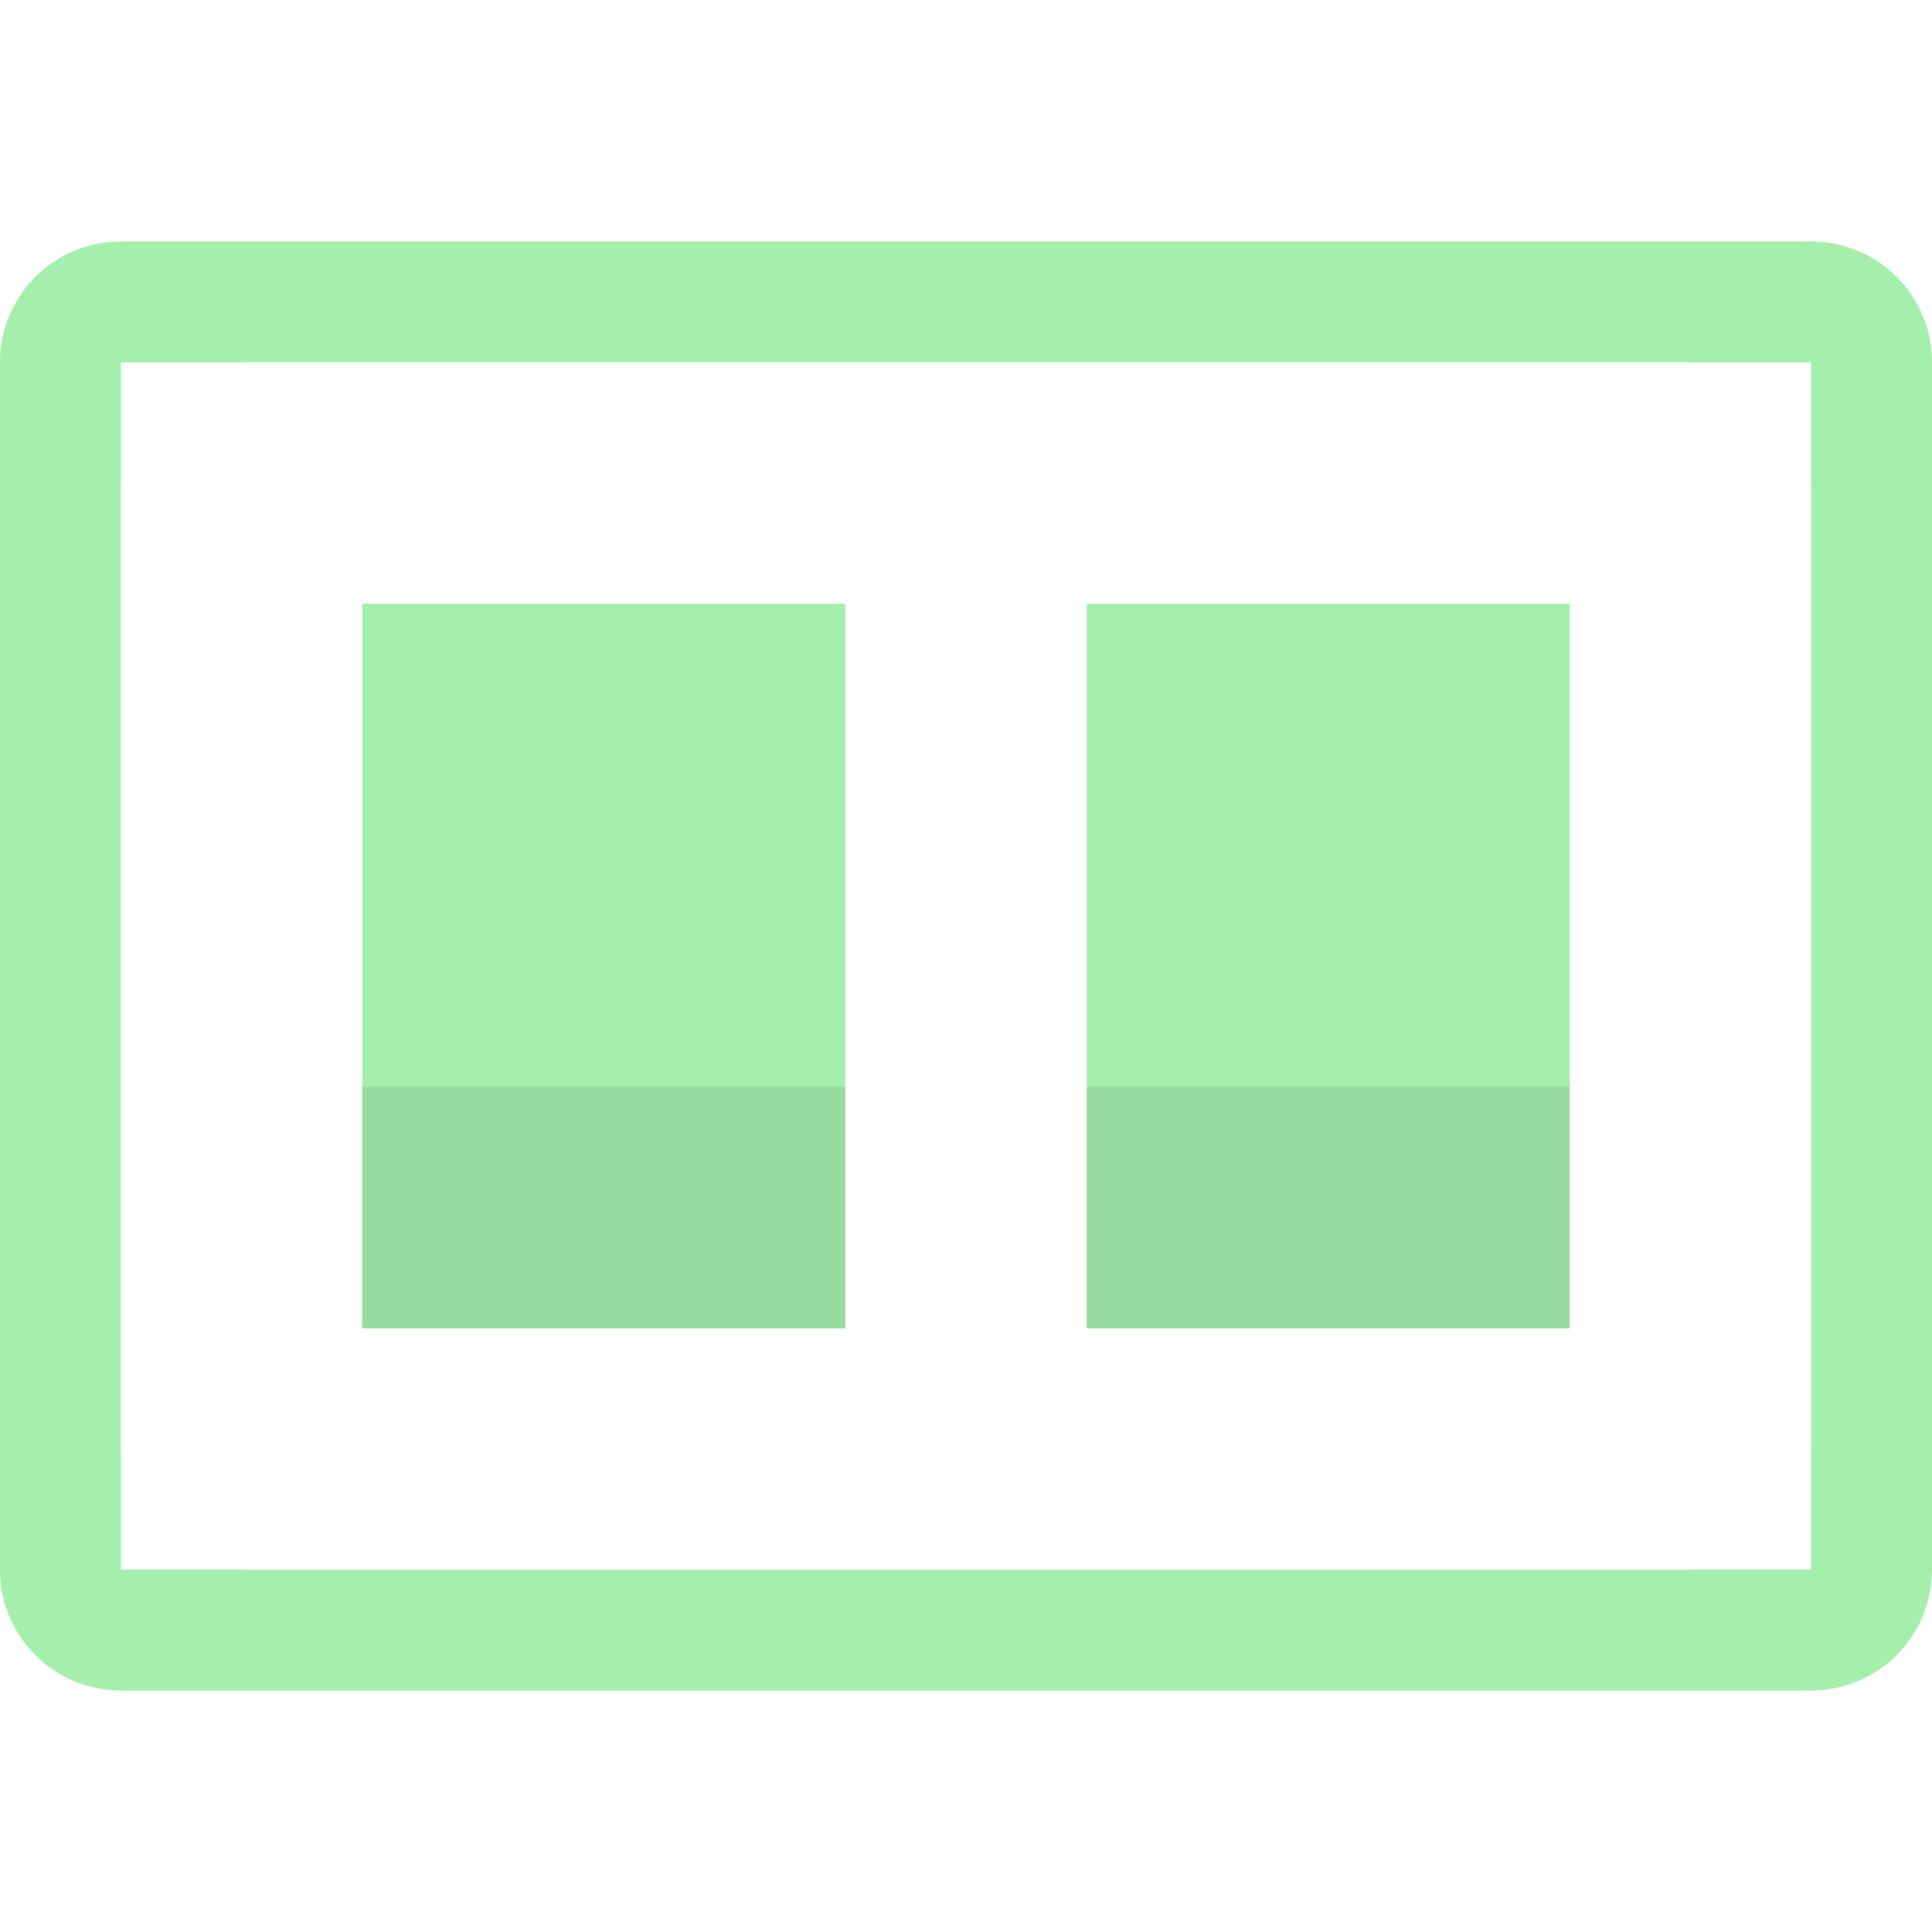 <?xml version="1.0" encoding="UTF-8" standalone="no"?>
<!-- Created with Inkscape (http://www.inkscape.org/) -->

<svg
   xmlns:dc="http://purl.org/dc/elements/1.1/"
   xmlns:cc="http://creativecommons.org/ns#"
   xmlns:rdf="http://www.w3.org/1999/02/22-rdf-syntax-ns#"
   xmlns:svg="http://www.w3.org/2000/svg"
   xmlns="http://www.w3.org/2000/svg"
   xmlns:sodipodi="http://sodipodi.sourceforge.net/DTD/sodipodi-0.dtd"
   xmlns:inkscape="http://www.inkscape.org/namespaces/inkscape"
   width="16"
   height="16"
   viewBox="0 0 16 16"
   id="svg2"
   version="1.1"
   inkscape:version="0.91 r13725"
   inkscape:export-filename="/home/djrm/Projects/godot/tools/editor/icons/icon_button_group.png"
   inkscape:export-xdpi="90"
   inkscape:export-ydpi="90"
   sodipodi:docname="icon_button_group.svg">
  <defs
     id="defs4" />
  <sodipodi:namedview
     id="base"
     pagecolor="#ffffff"
     bordercolor="#666666"
     borderopacity="1.0"
     inkscape:pageopacity="0.0"
     inkscape:pageshadow="2"
     inkscape:zoom="32"
     inkscape:cx="3.5392558"
     inkscape:cy="8.9453899"
     inkscape:document-units="px"
     inkscape:current-layer="layer1"
     showgrid="true"
     units="px"
     inkscape:snap-bbox="true"
     inkscape:bbox-paths="true"
     inkscape:bbox-nodes="true"
     inkscape:snap-bbox-edge-midpoints="true"
     inkscape:snap-bbox-midpoints="true"
     inkscape:snap-object-midpoints="true"
     inkscape:snap-center="true"
     inkscape:window-width="1920"
     inkscape:window-height="1016"
     inkscape:window-x="0"
     inkscape:window-y="27"
     inkscape:window-maximized="1">
    <inkscape:grid
       type="xygrid"
       id="grid3336"
       empspacing="4" />
  </sodipodi:namedview>
  <g
     inkscape:label="Layer 1"
     inkscape:groupmode="layer"
     id="layer1"
     transform="translate(0,-1036.362)">
    <rect
       style="opacity:1;fill:#a5efac;fill-opacity:1;stroke:none;stroke-width:2;stroke-linecap:butt;stroke-linejoin:round;stroke-miterlimit:4;stroke-dasharray:none;stroke-dashoffset:0;stroke-opacity:1"
       id="rect4172"
       width="1"
       height="10"
       x="0"
       y="1039.362" />
    <rect
       y="1039.362"
       x="15"
       height="10"
       width="1"
       id="rect4174"
       style="opacity:1;fill:#a5efac;fill-opacity:1;stroke:none;stroke-width:2;stroke-linecap:butt;stroke-linejoin:round;stroke-miterlimit:4;stroke-dasharray:none;stroke-dashoffset:0;stroke-opacity:1" />
    <path
       style="opacity:1;fill:#a5efac;fill-opacity:1;stroke:none;stroke-width:2;stroke-linecap:butt;stroke-linejoin:round;stroke-miterlimit:4;stroke-dasharray:none;stroke-dashoffset:0;stroke-opacity:1"
       id="path4176"
       sodipodi:type="arc"
       sodipodi:cx="1"
       sodipodi:cy="1049.3622"
       sodipodi:rx="1"
       sodipodi:ry="1"
       sodipodi:start="0"
       sodipodi:end="4.712389"
       d="m 2,1049.362 a 1,1 0 0 1 -0.617,0.924 1,1 0 0 1 -1.09,-0.217 1,1 0 0 1 -0.217,-1.09 A 1,1 0 0 1 1,1048.362 l 0,1 z" />
    <rect
       y="-15"
       x="1049.362"
       height="14"
       width="1"
       id="rect4178"
       style="opacity:1;fill:#a5efac;fill-opacity:1;stroke:none;stroke-width:2;stroke-linecap:butt;stroke-linejoin:round;stroke-miterlimit:4;stroke-dasharray:none;stroke-dashoffset:0;stroke-opacity:1"
       transform="matrix(0,1,-1,0,0,0)" />
    <path
       d="m -14,1049.362 a 1,1 0 0 1 -0.617,0.924 1,1 0 0 1 -1.09,-0.217 1,1 0 0 1 -0.217,-1.09 1,1 0 0 1 0.924,-0.617 l 0,1 z"
       sodipodi:end="4.712389"
       sodipodi:start="0"
       sodipodi:ry="1"
       sodipodi:rx="1"
       sodipodi:cy="1049.3622"
       sodipodi:cx="-15"
       sodipodi:type="arc"
       id="path4180"
       style="opacity:1;fill:#a5efac;fill-opacity:1;stroke:none;stroke-width:2;stroke-linecap:butt;stroke-linejoin:round;stroke-miterlimit:4;stroke-dasharray:none;stroke-dashoffset:0;stroke-opacity:1"
       transform="scale(-1,1)" />
    <path
       d="m 2,-1039.362 a 1,1 0 0 1 -0.617,0.924 1,1 0 0 1 -1.09,-0.217 1,1 0 0 1 -0.217,-1.09 A 1,1 0 0 1 1,-1040.362 l 0,1 z"
       sodipodi:end="4.712389"
       sodipodi:start="0"
       sodipodi:ry="1"
       sodipodi:rx="1"
       sodipodi:cy="-1039.3622"
       sodipodi:cx="1"
       sodipodi:type="arc"
       id="path4182"
       style="opacity:1;fill:#a5efac;fill-opacity:1;stroke:none;stroke-width:2;stroke-linecap:butt;stroke-linejoin:round;stroke-miterlimit:4;stroke-dasharray:none;stroke-dashoffset:0;stroke-opacity:1"
       transform="scale(1,-1)" />
    <path
       transform="scale(-1,-1)"
       style="opacity:1;fill:#a5efac;fill-opacity:1;stroke:none;stroke-width:2;stroke-linecap:butt;stroke-linejoin:round;stroke-miterlimit:4;stroke-dasharray:none;stroke-dashoffset:0;stroke-opacity:1"
       id="path4184"
       sodipodi:type="arc"
       sodipodi:cx="-15"
       sodipodi:cy="-1039.3622"
       sodipodi:rx="1"
       sodipodi:ry="1"
       sodipodi:start="0"
       sodipodi:end="4.712389"
       d="m -14,-1039.362 a 1,1 0 0 1 -0.617,0.924 1,1 0 0 1 -1.09,-0.217 1,1 0 0 1 -0.217,-1.09 1,1 0 0 1 0.924,-0.617 l 0,1 z" />
    <rect
       transform="matrix(0,1,-1,0,0,0)"
       style="opacity:1;fill:#a5efac;fill-opacity:1;stroke:none;stroke-width:2;stroke-linecap:butt;stroke-linejoin:round;stroke-miterlimit:4;stroke-dasharray:none;stroke-dashoffset:0;stroke-opacity:1"
       id="rect4186"
       width="1"
       height="14"
       x="1038.362"
       y="-15" />
    <rect
       style="opacity:1;fill:#a5efac;fill-opacity:1;stroke:none;stroke-width:2;stroke-linecap:butt;stroke-linejoin:round;stroke-miterlimit:4;stroke-dasharray:none;stroke-dashoffset:0;stroke-opacity:1"
       id="rect4188"
       width="4"
       height="6"
       x="3"
       y="1041.362" />
    <rect
       y="1041.362"
       x="9"
       height="6"
       width="4"
       id="rect4190"
       style="opacity:1;fill:#a5efac;fill-opacity:1;stroke:none;stroke-width:2;stroke-linecap:butt;stroke-linejoin:round;stroke-miterlimit:4;stroke-dasharray:none;stroke-dashoffset:0;stroke-opacity:1" />
    <rect
       y="1045.362"
       x="3"
       height="2"
       width="4"
       id="rect4192"
       style="opacity:1;fill:#98dc9f;fill-opacity:1;stroke:none;stroke-width:2;stroke-linecap:butt;stroke-linejoin:round;stroke-miterlimit:4;stroke-dasharray:none;stroke-dashoffset:0;stroke-opacity:1" />
    <rect
       style="opacity:1;fill:#98dc9f;fill-opacity:1;stroke:none;stroke-width:2;stroke-linecap:butt;stroke-linejoin:round;stroke-miterlimit:4;stroke-dasharray:none;stroke-dashoffset:0;stroke-opacity:1"
       id="rect4194"
       width="4"
       height="2"
       x="9"
       y="1045.362" />
  </g>
</svg>
